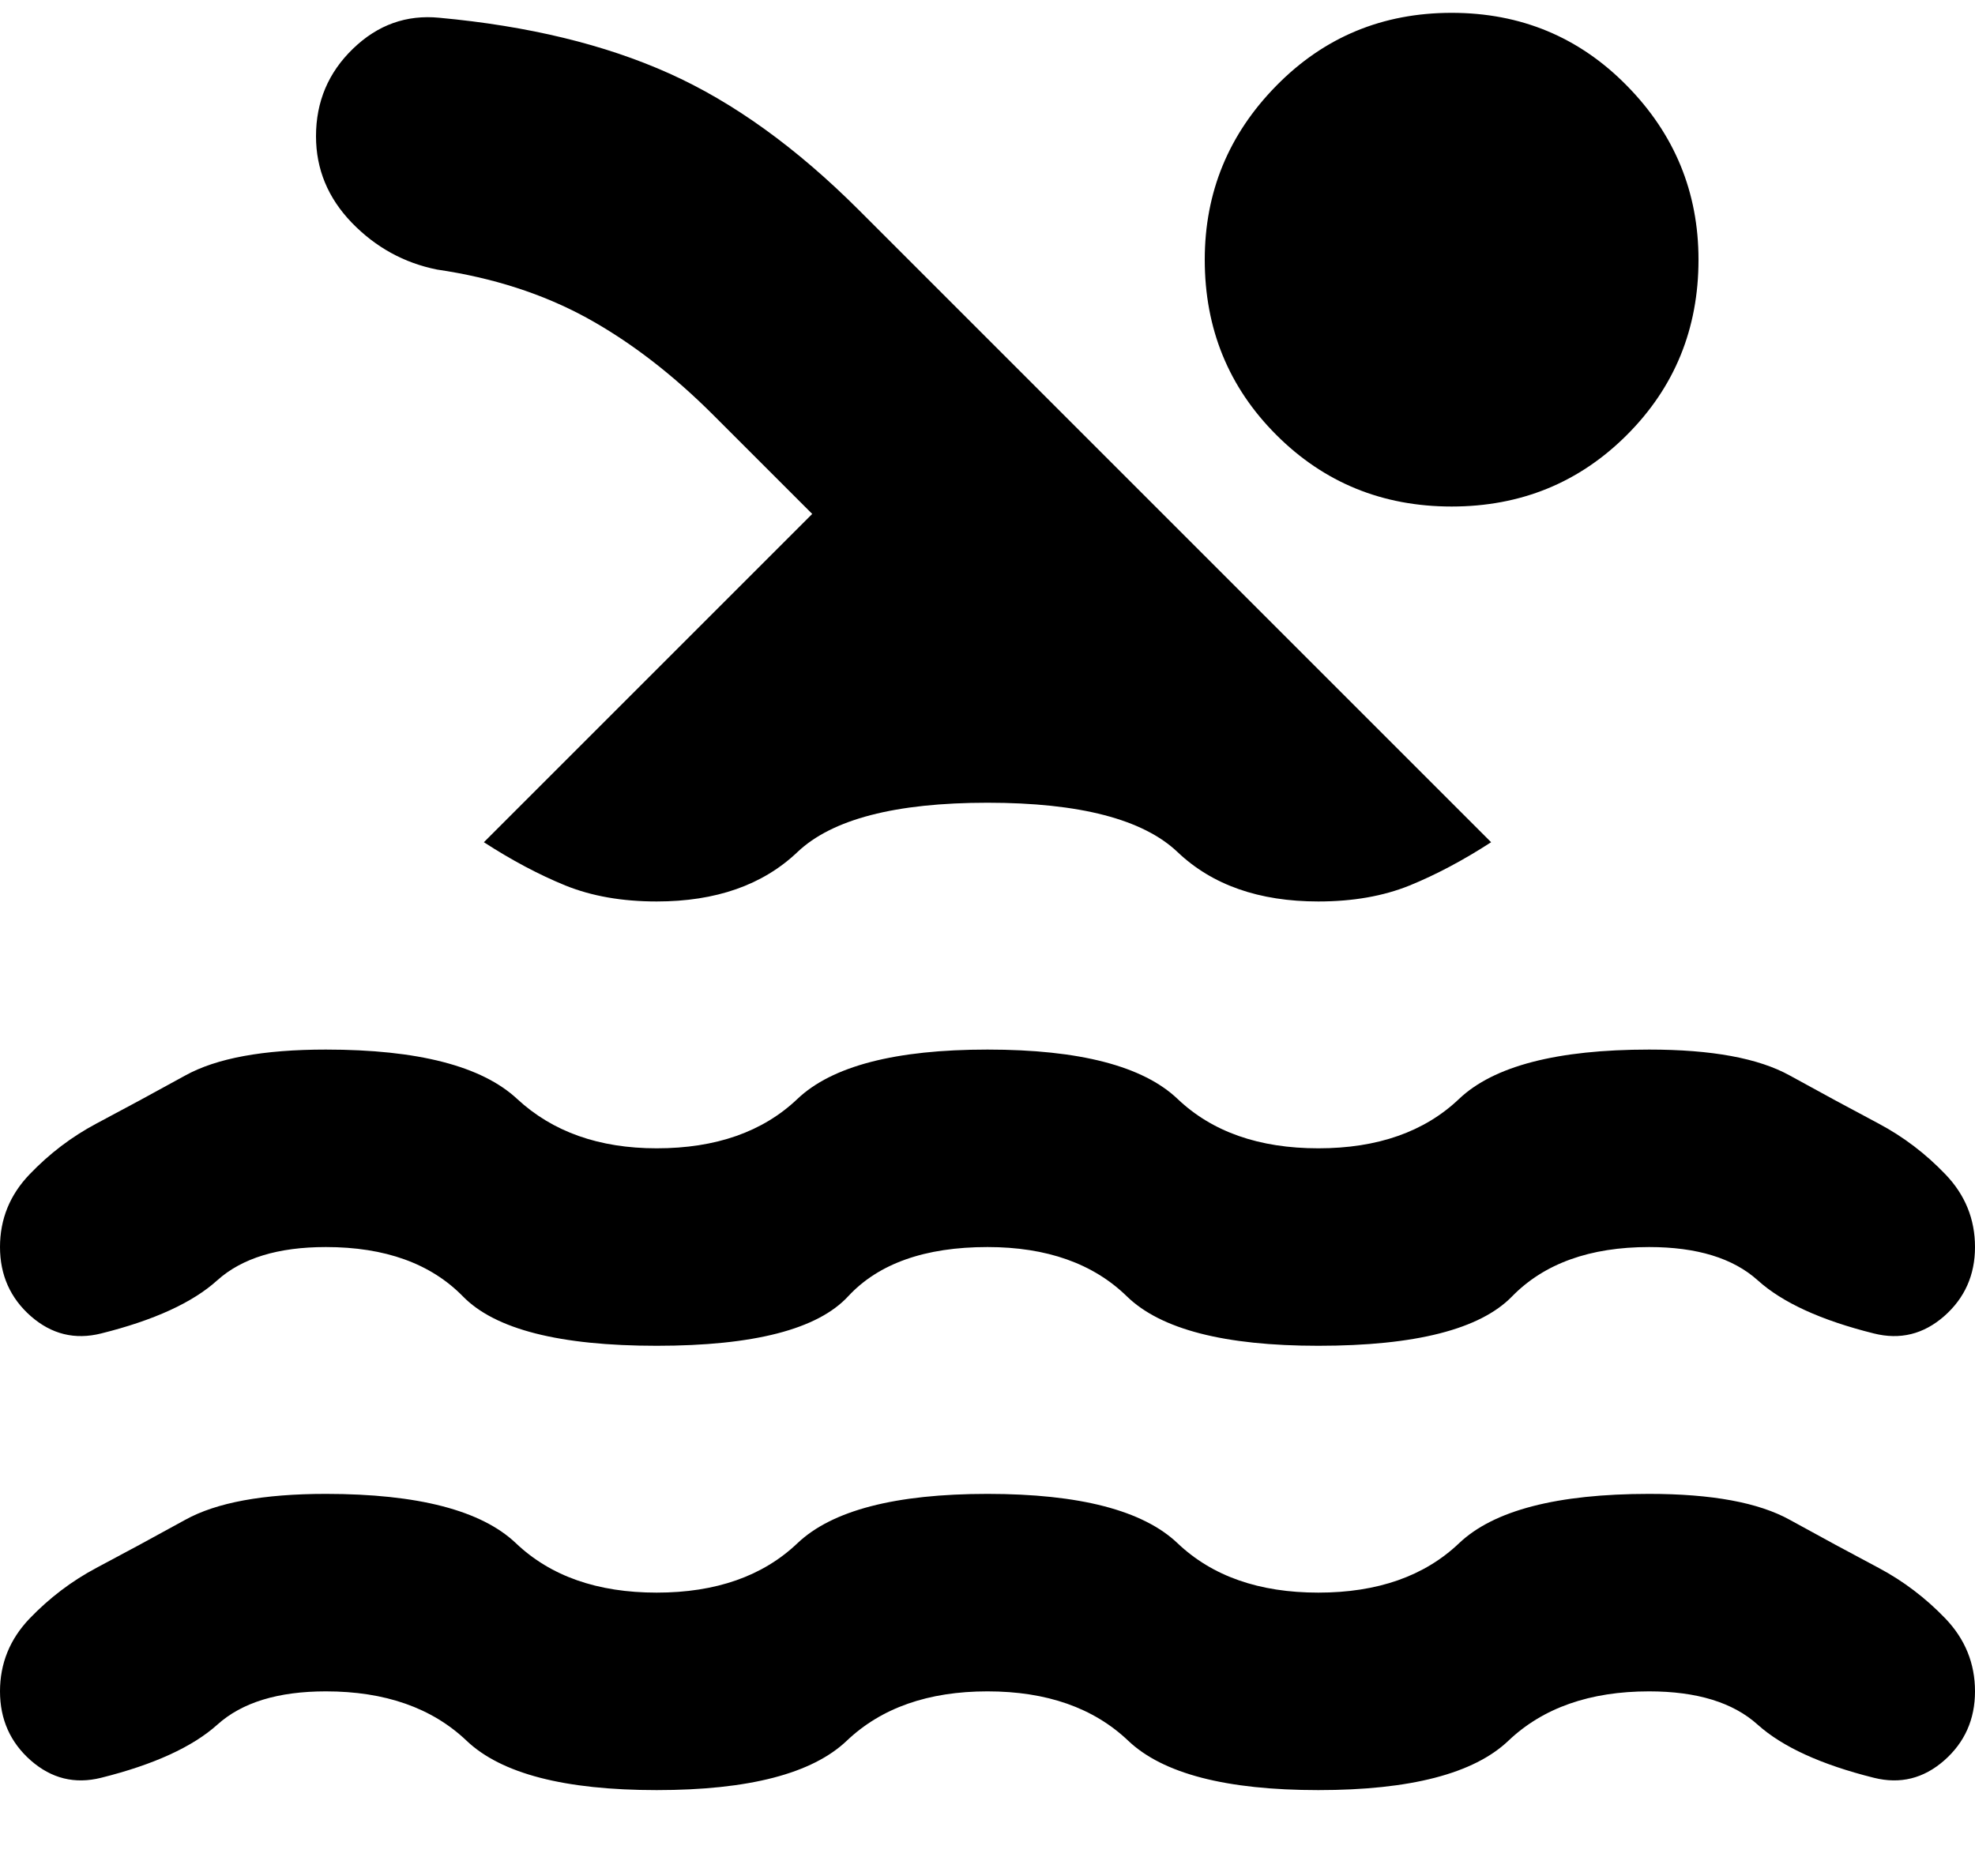 <svg width="20" height="19" viewBox="0 0 20 19" fill="none" xmlns="http://www.w3.org/2000/svg">
<path d="M10 17.13C9.4 17.13 8.925 17.297 8.575 17.63C8.225 17.963 7.583 18.13 6.65 18.13C5.717 18.13 5.075 17.963 4.725 17.63C4.375 17.297 3.9 17.13 3.3 17.13C2.817 17.13 2.45 17.242 2.2 17.468C1.95 17.692 1.558 17.872 1.025 18.005C0.758 18.072 0.521 18.013 0.312 17.83C0.104 17.647 0 17.413 0 17.13C0 16.847 0.1 16.601 0.3 16.392C0.5 16.184 0.725 16.013 0.975 15.88C1.258 15.73 1.558 15.568 1.875 15.393C2.192 15.217 2.667 15.13 3.3 15.13C4.233 15.13 4.875 15.297 5.225 15.63C5.575 15.963 6.05 16.13 6.65 16.13C7.25 16.13 7.725 15.963 8.075 15.63C8.425 15.297 9.067 15.13 10 15.13C10.933 15.13 11.575 15.297 11.925 15.63C12.275 15.963 12.75 16.13 13.35 16.13C13.95 16.13 14.425 15.963 14.775 15.63C15.125 15.297 15.767 15.13 16.7 15.13C17.333 15.13 17.808 15.217 18.125 15.393C18.442 15.568 18.742 15.73 19.025 15.88C19.275 16.013 19.5 16.184 19.7 16.392C19.9 16.601 20 16.847 20 17.13C20 17.413 19.896 17.647 19.688 17.83C19.479 18.013 19.242 18.072 18.975 18.005C18.442 17.872 18.05 17.692 17.8 17.468C17.55 17.242 17.183 17.13 16.7 17.13C16.1 17.13 15.625 17.297 15.275 17.63C14.925 17.963 14.283 18.13 13.35 18.13C12.417 18.13 11.775 17.963 11.425 17.63C11.075 17.297 10.6 17.13 10 17.13ZM10 12.63C9.367 12.63 8.896 12.797 8.588 13.13C8.279 13.463 7.633 13.63 6.65 13.63C5.667 13.63 5.013 13.463 4.688 13.13C4.362 12.797 3.9 12.63 3.3 12.63C2.817 12.63 2.45 12.742 2.2 12.967C1.95 13.193 1.558 13.372 1.025 13.505C0.758 13.572 0.521 13.513 0.312 13.33C0.104 13.147 0 12.913 0 12.63C0 12.347 0.1 12.101 0.3 11.893C0.5 11.684 0.725 11.513 0.975 11.38C1.258 11.23 1.558 11.068 1.875 10.893C2.192 10.717 2.667 10.63 3.3 10.63C4.233 10.63 4.879 10.797 5.237 11.13C5.596 11.463 6.067 11.63 6.65 11.63C7.25 11.63 7.725 11.463 8.075 11.13C8.425 10.797 9.067 10.63 10 10.63C10.933 10.63 11.575 10.797 11.925 11.13C12.275 11.463 12.75 11.63 13.35 11.63C13.95 11.63 14.425 11.463 14.775 11.13C15.125 10.797 15.767 10.63 16.7 10.63C17.333 10.63 17.808 10.717 18.125 10.893C18.442 11.068 18.742 11.23 19.025 11.38C19.275 11.513 19.5 11.684 19.7 11.893C19.9 12.101 20 12.347 20 12.63C20 12.913 19.896 13.147 19.688 13.33C19.479 13.513 19.242 13.572 18.975 13.505C18.442 13.372 18.05 13.193 17.8 12.967C17.55 12.742 17.183 12.63 16.7 12.63C16.1 12.63 15.637 12.797 15.312 13.13C14.988 13.463 14.333 13.63 13.35 13.63C12.4 13.63 11.754 13.463 11.412 13.13C11.071 12.797 10.6 12.63 10 12.63ZM4.9 8.53L8.225 5.205L7.225 4.205C6.808 3.788 6.379 3.459 5.938 3.217C5.496 2.976 4.992 2.813 4.425 2.73C4.092 2.663 3.804 2.505 3.562 2.255C3.321 2.005 3.2 1.713 3.2 1.38C3.2 1.03 3.325 0.734 3.575 0.493C3.825 0.251 4.117 0.147 4.45 0.18C5.35 0.263 6.125 0.451 6.775 0.743C7.425 1.034 8.067 1.497 8.7 2.13L15.1 8.53C14.817 8.713 14.542 8.859 14.275 8.968C14.008 9.076 13.7 9.13 13.35 9.13C12.75 9.13 12.275 8.963 11.925 8.63C11.575 8.297 10.933 8.13 10 8.13C9.067 8.13 8.425 8.297 8.075 8.63C7.725 8.963 7.25 9.13 6.65 9.13C6.3 9.13 5.992 9.076 5.725 8.968C5.458 8.859 5.183 8.713 4.9 8.53ZM14.7 0.13C15.4 0.13 15.992 0.376 16.475 0.868C16.958 1.359 17.2 1.947 17.2 2.63C17.2 3.33 16.958 3.922 16.475 4.405C15.992 4.888 15.4 5.13 14.7 5.13C14 5.13 13.408 4.888 12.925 4.405C12.442 3.922 12.2 3.33 12.2 2.63C12.2 1.947 12.442 1.359 12.925 0.868C13.408 0.376 14 0.13 14.7 0.13Z" fill="#F66A5D" style="fill:#F66A5D;fill:color(display-p3 0.965 0.416 0.366);fill-opacity:1;"/>
</svg>
